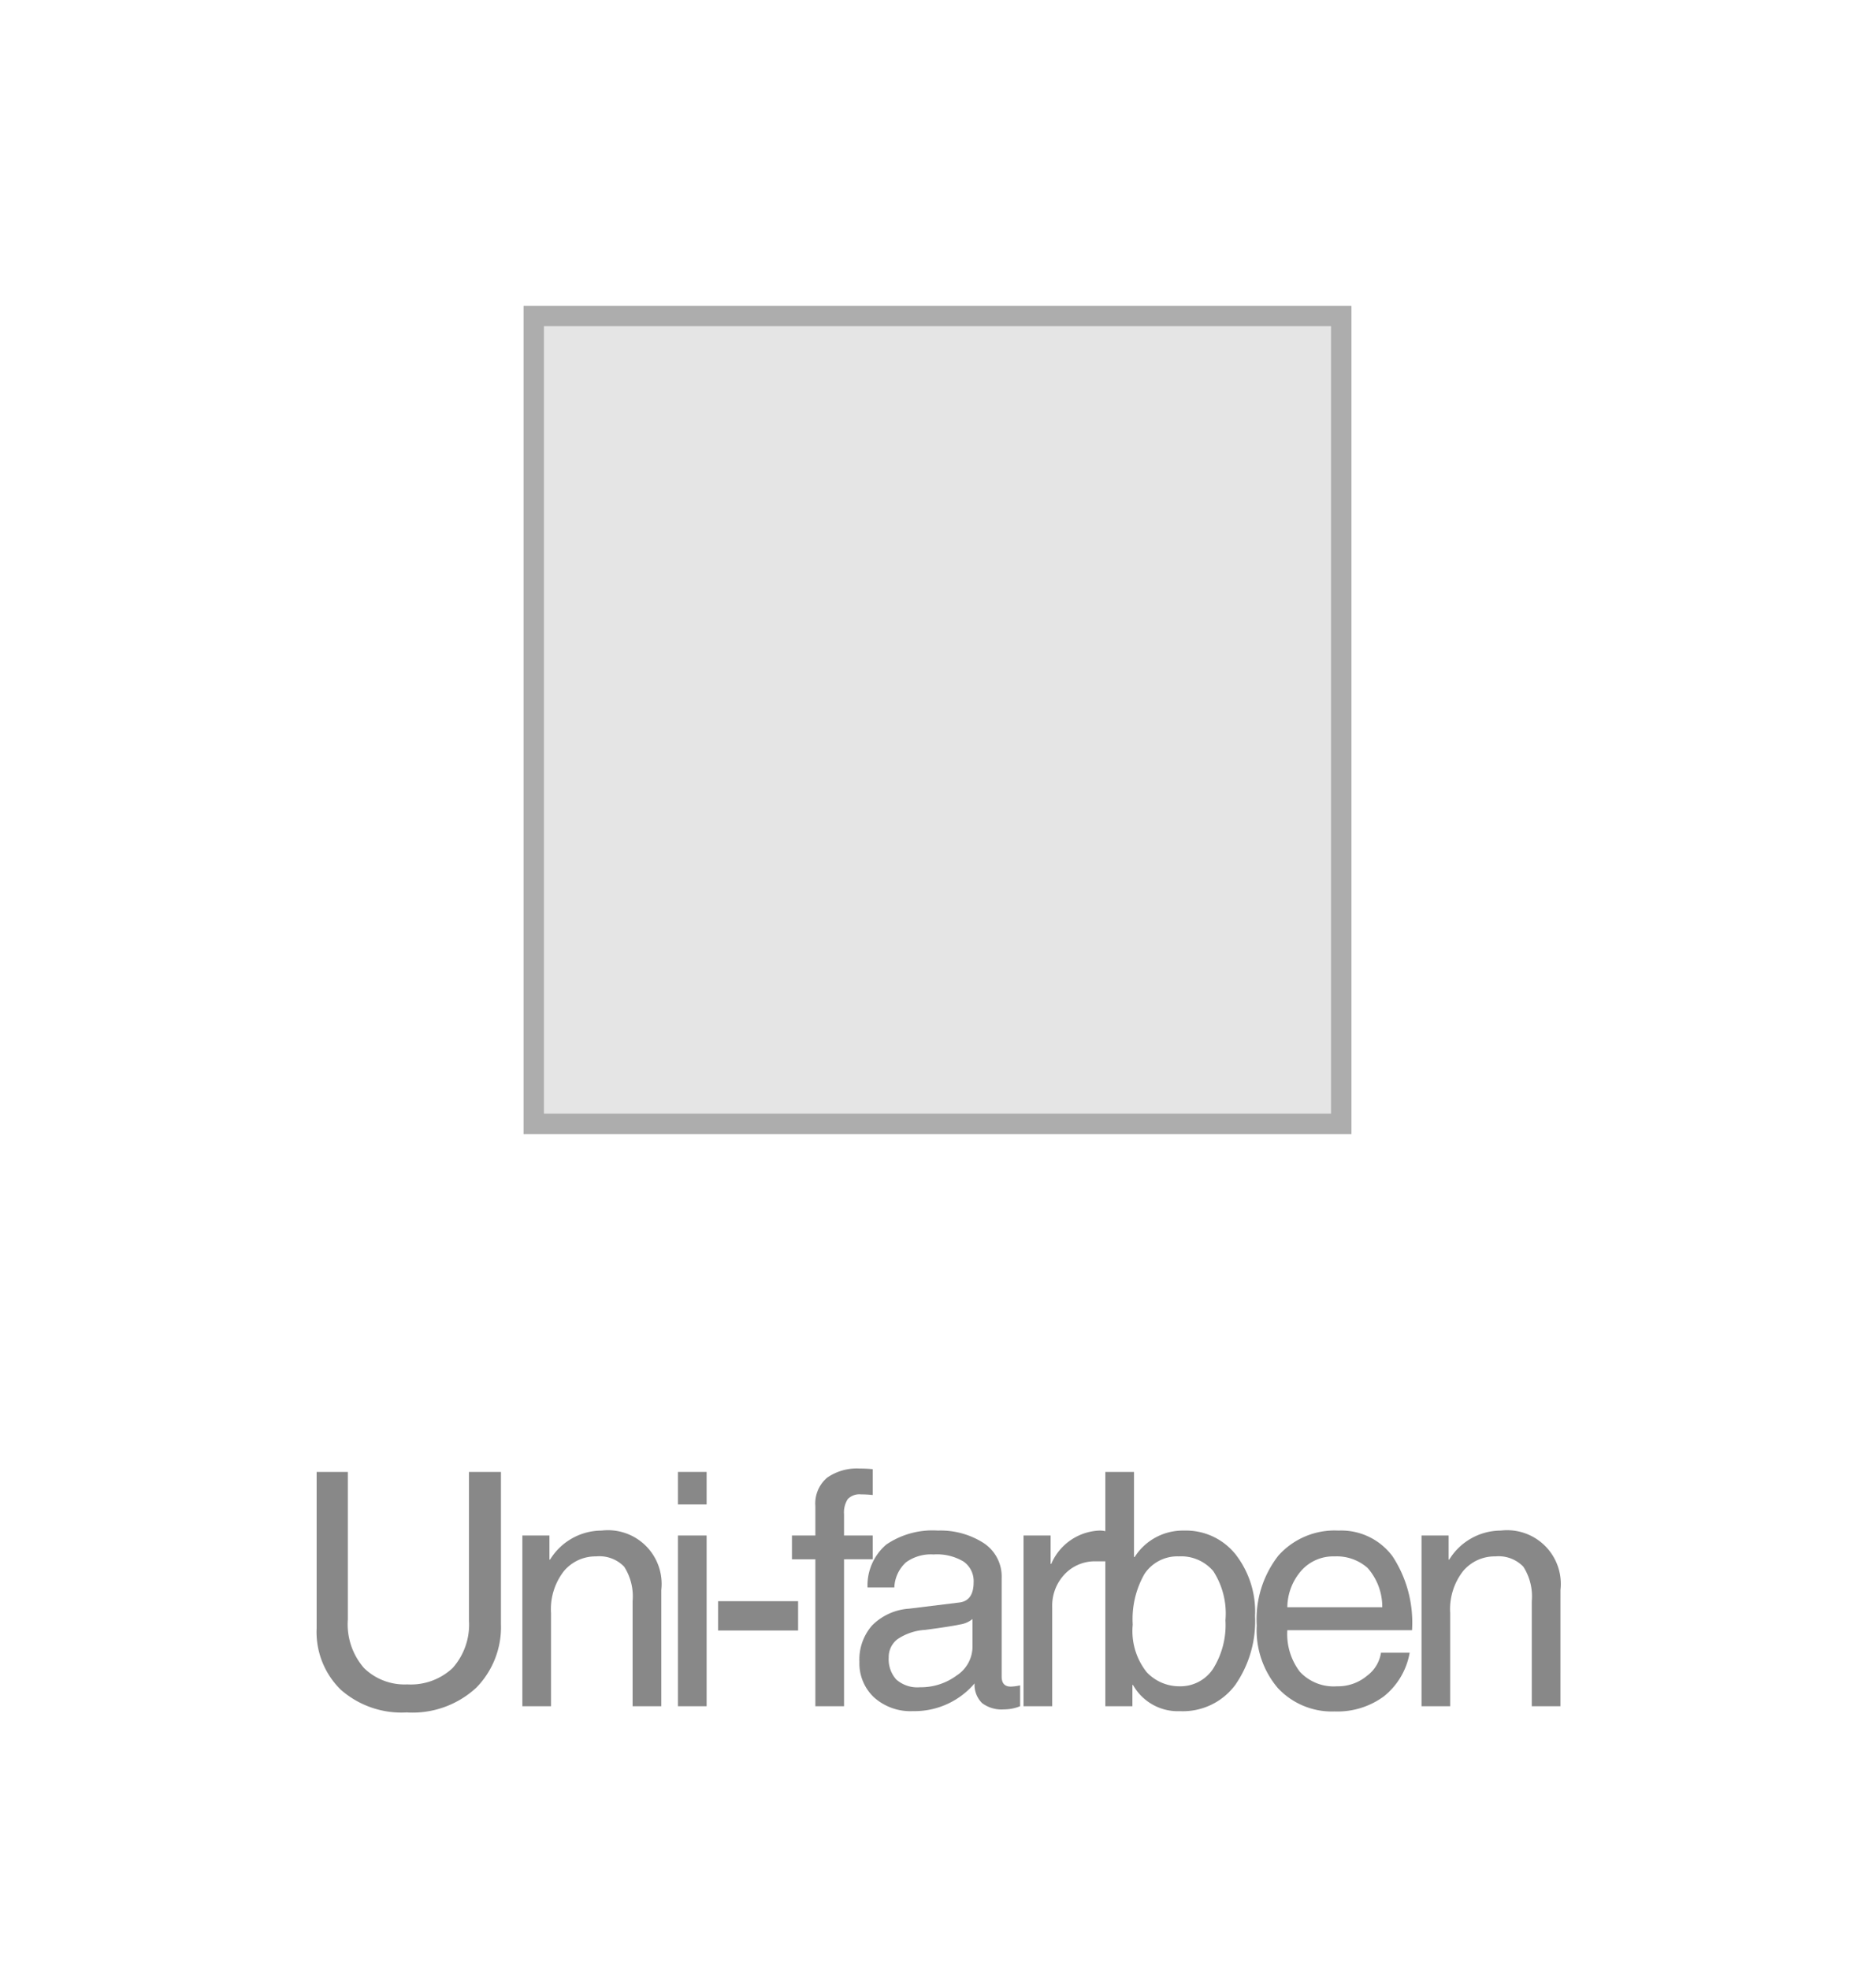 <svg xmlns="http://www.w3.org/2000/svg" width="92" height="96.566" viewBox="0 0 92 96.566"><defs><style>.cls-1{fill:none;}.cls-2{isolation:isolate;}.cls-3{fill:#888;}.cls-4{fill:#e5e5e5;stroke:#adadad;stroke-miterlimit:10;}</style></defs><g id="Capa_2" data-name="Capa 2"><g id="Layer_1" data-name="Layer 1"><rect class="cls-1" x="7.326" width="77.348" height="96.566"/><rect class="cls-1" width="92" height="96.566"/><g class="cls-2"><path class="cls-3" d="M24.567,72.149v7.453a4.24,4.24,0,0,1-1.207,3.121,4.607,4.607,0,0,1-3.418,1.215A4.502,4.502,0,0,1,16.704,82.817a3.955,3.955,0,0,1-1.176-3.004V72.149h1.531V79.376a3.258,3.258,0,0,0,.793,2.387,2.849,2.849,0,0,0,2.121.801,3.004,3.004,0,0,0,2.223-.801,3.195,3.195,0,0,0,.801-2.355V72.149Z"/><path class="cls-3" d="M32.43,83.633H31.023V78.485a2.689,2.689,0,0,0-.414-1.691,1.685,1.685,0,0,0-1.375-.504,2.015,2.015,0,0,0-1.578.719,3.027,3.027,0,0,0-.633,2.062v4.562H25.617V75.266h1.328v1.18h.031A2.974,2.974,0,0,1,29.504,75.024,2.633,2.633,0,0,1,32.43,77.938Z"/><path class="cls-3" d="M33.246,73.743V72.149h1.406v1.594Zm1.406,9.891H33.246V75.266h1.406Z"/><path class="cls-3" d="M39.139,79.922H35.217V78.485h3.922Z"/><path class="cls-3" d="M41.392,76.43v7.203H39.986V76.43H38.838V75.266h1.148v-1.438a1.662,1.662,0,0,1,.574-1.395,2.546,2.546,0,0,1,1.605-.449,5.857,5.857,0,0,1,.633.031v1.266a4.712,4.712,0,0,0-.57-.031.793.793,0,0,0-.652.23,1.201,1.201,0,0,0-.184.746v1.039h1.406v1.164Z"/><path class="cls-3" d="M42.544,77.813a2.631,2.631,0,0,1,.918-2.102A4.025,4.025,0,0,1,45.997,75.024a3.912,3.912,0,0,1,2.227.602A1.962,1.962,0,0,1,49.122,77.36v4.82q0,.492.445.492a2.195,2.195,0,0,0,.461-.062v1.023a2.084,2.084,0,0,1-.797.156,1.584,1.584,0,0,1-1.07-.309,1.261,1.261,0,0,1-.367-.965,3.867,3.867,0,0,1-3.023,1.359,2.677,2.677,0,0,1-1.906-.672,2.285,2.285,0,0,1-.719-1.75,2.527,2.527,0,0,1,.625-1.781,2.822,2.822,0,0,1,1.82-.82l2.484-.305q.672-.101.672-.992a1.167,1.167,0,0,0-.488-1.008,2.54,2.54,0,0,0-1.48-.352,2.074,2.074,0,0,0-1.355.391,1.772,1.772,0,0,0-.566,1.227ZM47.692,79.36a1.24,1.24,0,0,1-.613.266q-.457.101-1.707.266a2.706,2.706,0,0,0-1.355.453,1.1,1.1,0,0,0-.434.906,1.482,1.482,0,0,0,.367,1.07,1.564,1.564,0,0,0,1.172.383,2.943,2.943,0,0,0,1.789-.574A1.69,1.69,0,0,0,47.692,80.735Z"/><path class="cls-3" d="M51.601,83.633H50.195V75.266h1.328v1.391h.031A2.687,2.687,0,0,1,53.906,75.024a1.19,1.19,0,0,1,.367.047v1.461h-.523a2.027,2.027,0,0,0-1.547.641,2.236,2.236,0,0,0-.602,1.594Z"/><path class="cls-3" d="M54.206,83.633V72.149h1.406v4.172h.031A2.804,2.804,0,0,1,58.065,75.024a3.117,3.117,0,0,1,2.523,1.16,4.579,4.579,0,0,1,.961,3.02,5.491,5.491,0,0,1-.969,3.383A3.197,3.197,0,0,1,57.87,83.876a2.522,2.522,0,0,1-2.305-1.281H55.534v1.039Zm5.891-4.211a3.828,3.828,0,0,0-.594-2.406,2.064,2.064,0,0,0-1.695-.727,1.932,1.932,0,0,0-1.688.871,4.461,4.461,0,0,0-.57,2.473,3.237,3.237,0,0,0,.688,2.336,2.196,2.196,0,0,0,1.602.688,1.922,1.922,0,0,0,1.648-.855A4.044,4.044,0,0,0,60.097,79.422Z"/><path class="cls-3" d="M69.131,81.008a3.509,3.509,0,0,1-1.273,2.148,3.849,3.849,0,0,1-2.406.734A3.627,3.627,0,0,1,62.662,82.739a4.379,4.379,0,0,1-1.031-3.059,5.073,5.073,0,0,1,1.062-3.43A3.7,3.7,0,0,1,65.646,75.024a3.129,3.129,0,0,1,2.648,1.266,5.922,5.922,0,0,1,.953,3.617H63.131a3.052,3.052,0,0,0,.609,2.031,2.262,2.262,0,0,0,1.828.719,2.215,2.215,0,0,0,1.477-.52,1.724,1.724,0,0,0,.68-1.129ZM67.787,78.782a2.878,2.878,0,0,0-.719-1.926,2.279,2.279,0,0,0-1.617-.566,2.088,2.088,0,0,0-1.652.719,2.764,2.764,0,0,0-.668,1.773Z"/><path class="cls-3" d="M76.525,83.633H75.119V78.485a2.692,2.692,0,0,0-.414-1.691,1.685,1.685,0,0,0-1.375-.504,2.015,2.015,0,0,0-1.578.719,3.027,3.027,0,0,0-.633,2.062v4.562H69.713V75.266h1.328v1.18h.031A2.974,2.974,0,0,1,73.6,75.024a2.633,2.633,0,0,1,2.926,2.914Z"/></g><polygon class="cls-4" points="65.775 55.089 26.175 55.089 26.175 15.489 61.639 15.489 65.775 15.489 65.775 55.089"/></g></g></svg>